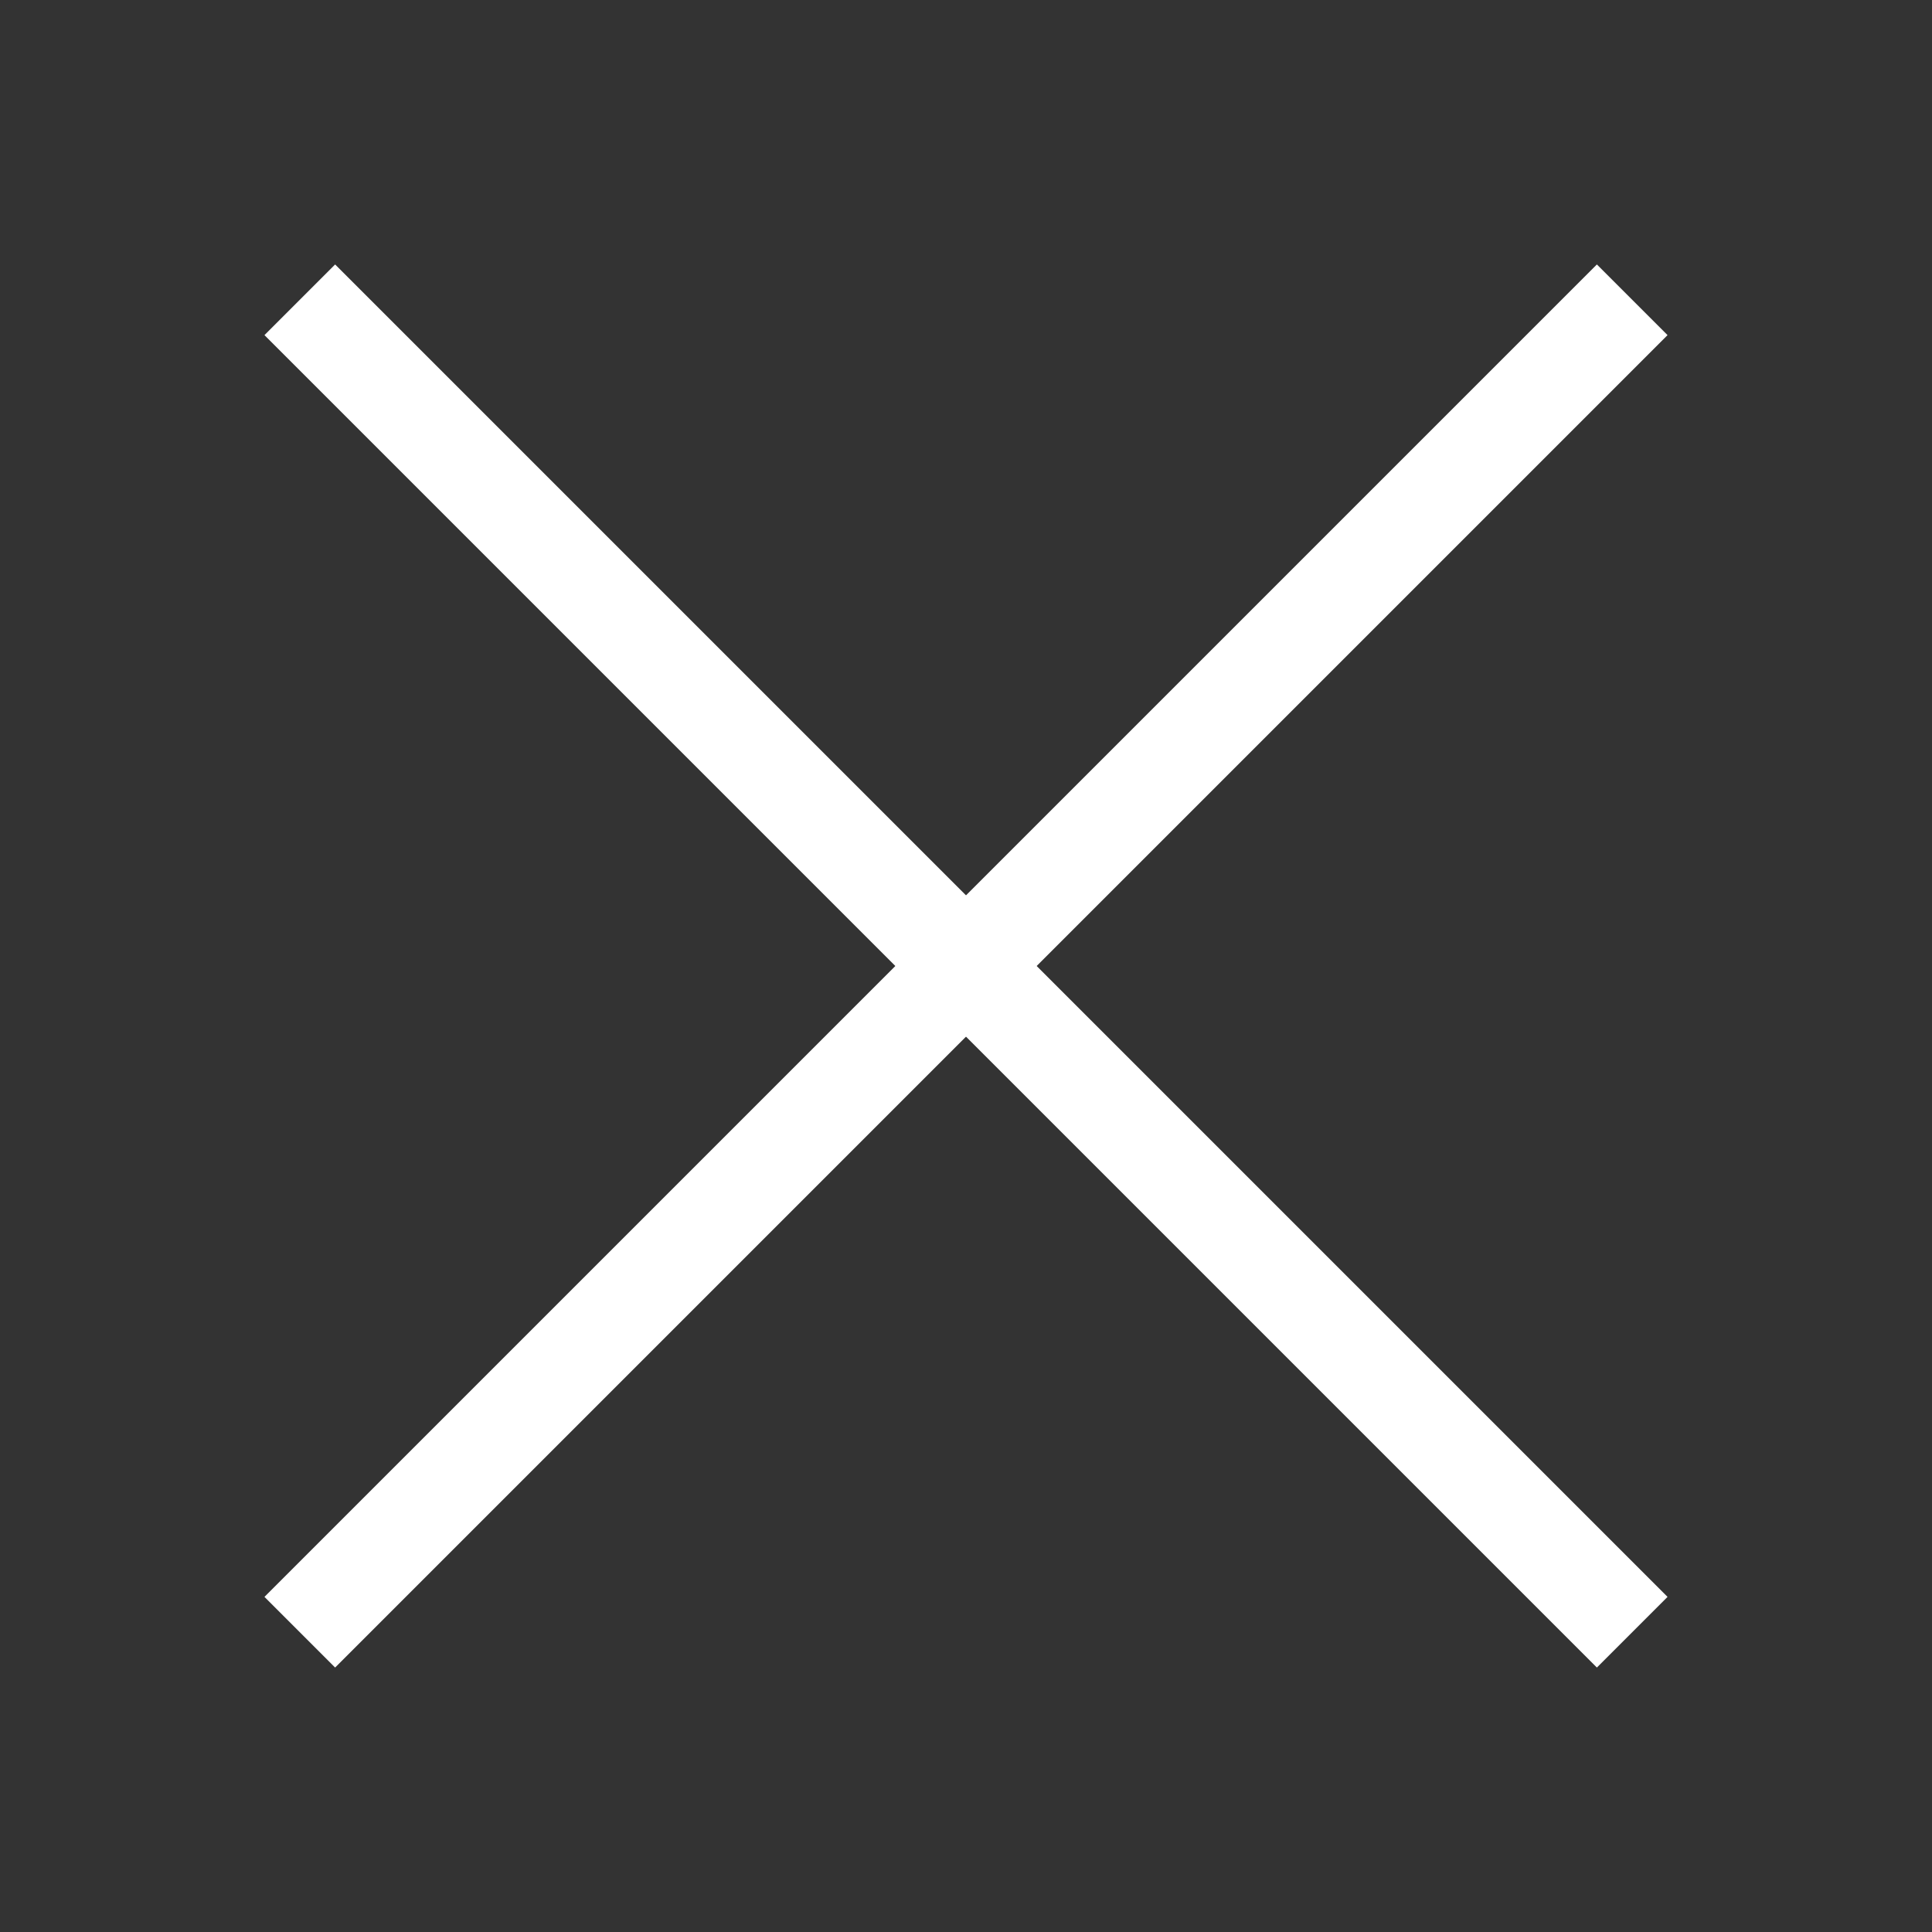 <?xml version="1.0" encoding="utf-8"?>
<!-- Generator: Adobe Illustrator 26.0.3, SVG Export Plug-In . SVG Version: 6.00 Build 0)  -->
<svg version="1.1" id="Ebene_1" xmlns="http://www.w3.org/2000/svg" xmlns:xlink="http://www.w3.org/1999/xlink" x="0px" y="0px"
	 viewBox="0 0 29 29" style="enable-background:new 0 0 29 29;" xml:space="preserve">
<rect x="0" y="0" width="29" height="29" fill="#333333" stroke="none"/>
<style type="text/css">
	.st0{fill:none;}
	.st1{fill:none;stroke:#FFFFFF;stroke-width:1.5;stroke-miterlimit:10;}
</style>
<rect class="st0" width="29" height="29"/>
<g>
	<line class="st1" x1="4.5" y1="4.5" x2="24.5" y2="24.5"/>
	<line class="st1" x1="24.5" y1="4.5" x2="4.5" y2="24.5"/>
</g>
</svg>
